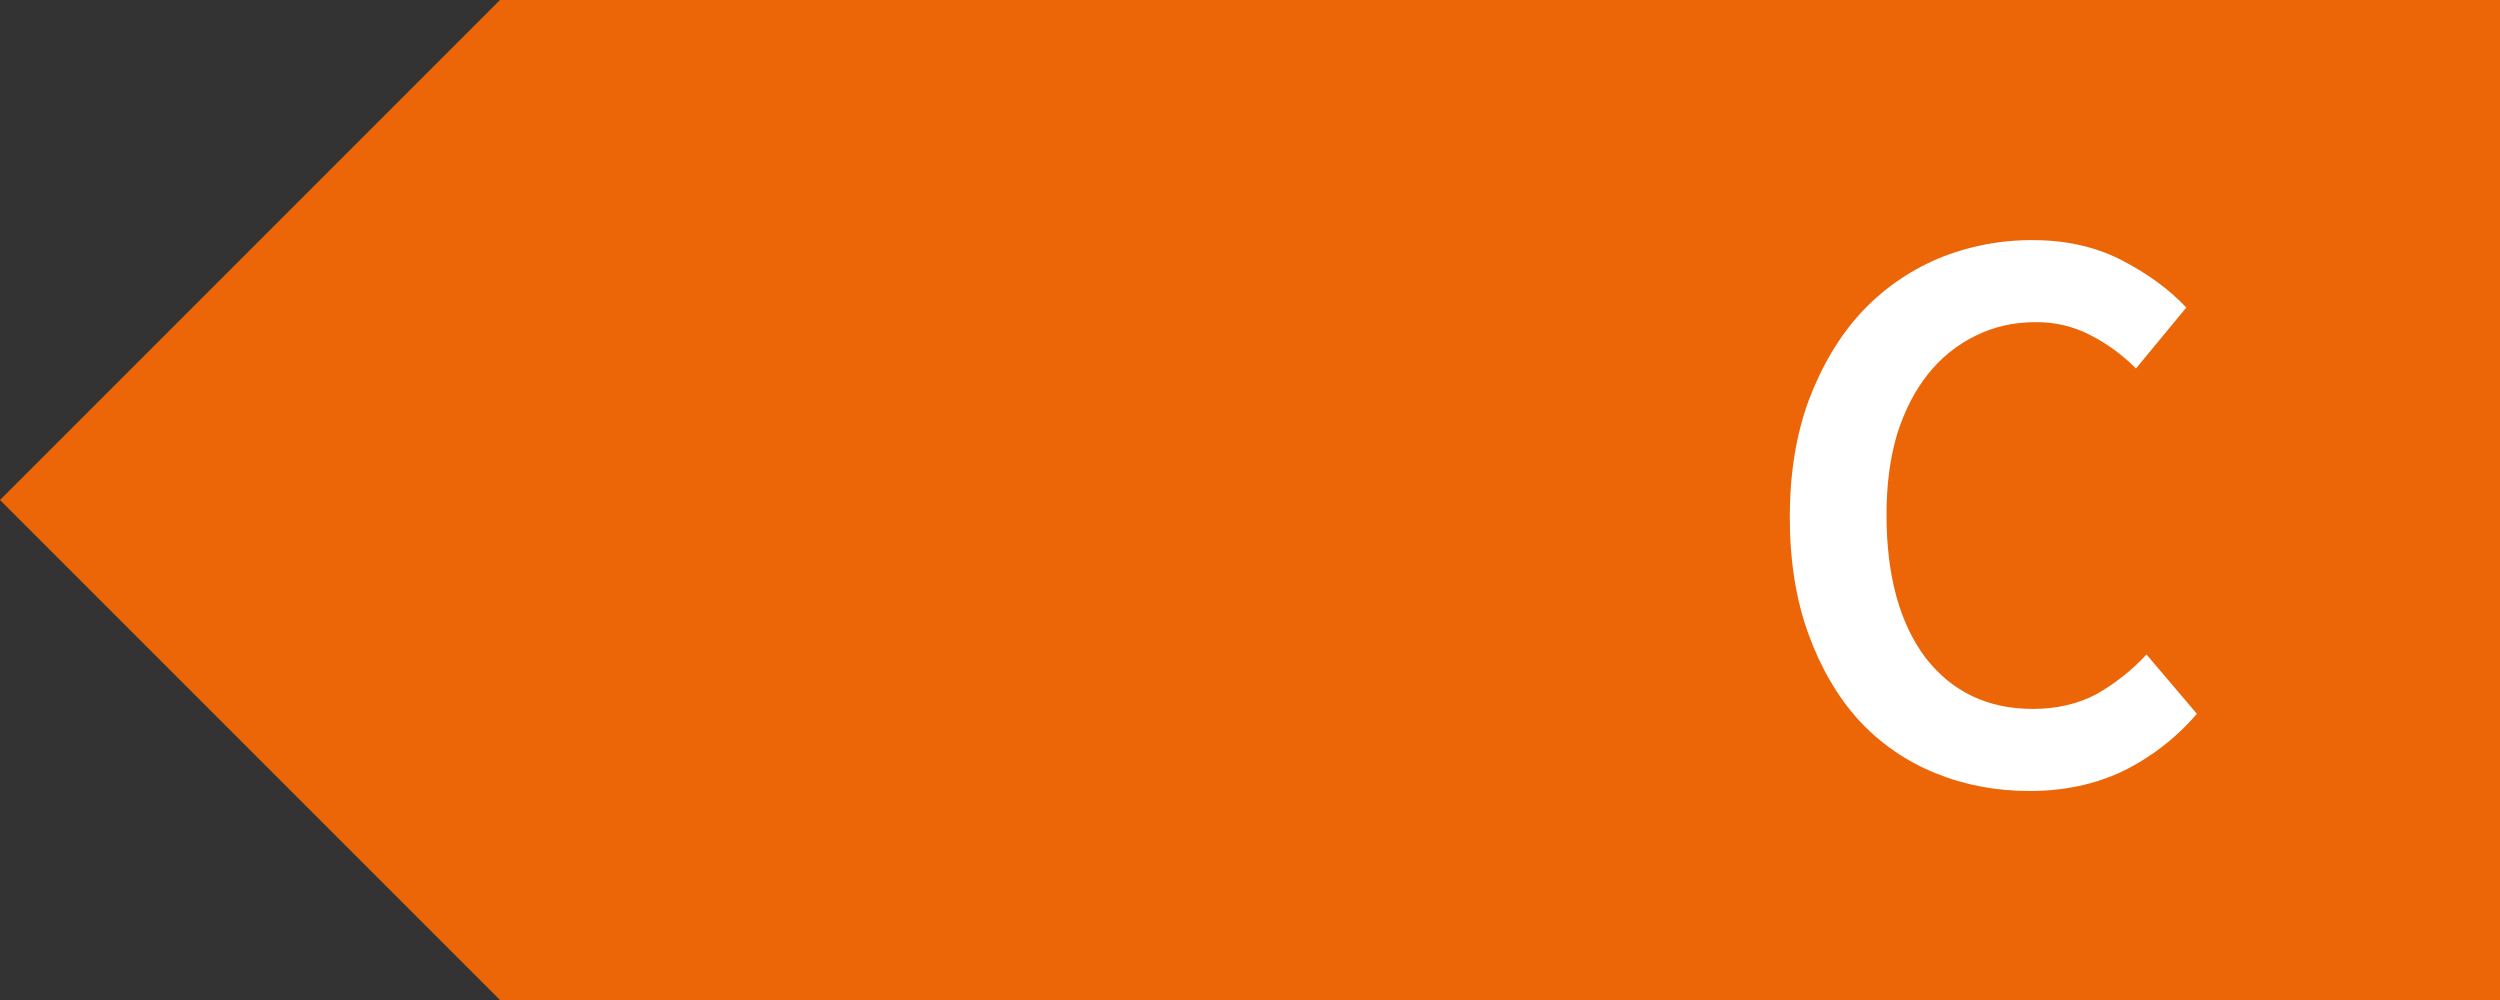 <svg xmlns="http://www.w3.org/2000/svg" fill="none" viewBox="0 0 60 24" height="24" width="60">
<rect x="0" y="0" width="60" height="24" fill="#333333" stroke="none"/>
<path fill="#EC6608" d="M60 0H12L0 12L12 24H60V0Z"></path>
<path fill="white" d="M48.708 18.984C47.902 18.984 47.148 18.841 46.446 18.554C45.749 18.272 45.123 17.839 44.613 17.287C44.106 16.728 43.703 16.039 43.404 15.22C43.105 14.401 42.955 13.465 42.955 12.412C42.955 11.372 43.105 10.442 43.404 9.624C43.716 8.792 44.132 8.09 44.652 7.518C45.17 6.956 45.801 6.511 46.504 6.211C47.227 5.911 48.003 5.758 48.786 5.763C49.592 5.763 50.307 5.925 50.931 6.25C51.555 6.575 52.069 6.952 52.471 7.381L51.263 8.844C50.944 8.52 50.575 8.25 50.17 8.044C49.761 7.831 49.305 7.724 48.844 7.732C48.324 7.732 47.844 7.842 47.401 8.064C46.961 8.281 46.575 8.594 46.271 8.98C45.958 9.37 45.711 9.851 45.529 10.423C45.36 10.995 45.276 11.639 45.276 12.353C45.276 13.81 45.588 14.953 46.212 15.786C46.849 16.605 47.707 17.014 48.786 17.014C49.358 17.014 49.865 16.897 50.307 16.664C50.757 16.41 51.165 16.088 51.516 15.708L52.725 17.131C52.228 17.711 51.618 18.183 50.931 18.516C50.268 18.828 49.527 18.984 48.708 18.984Z"></path>
</svg>
